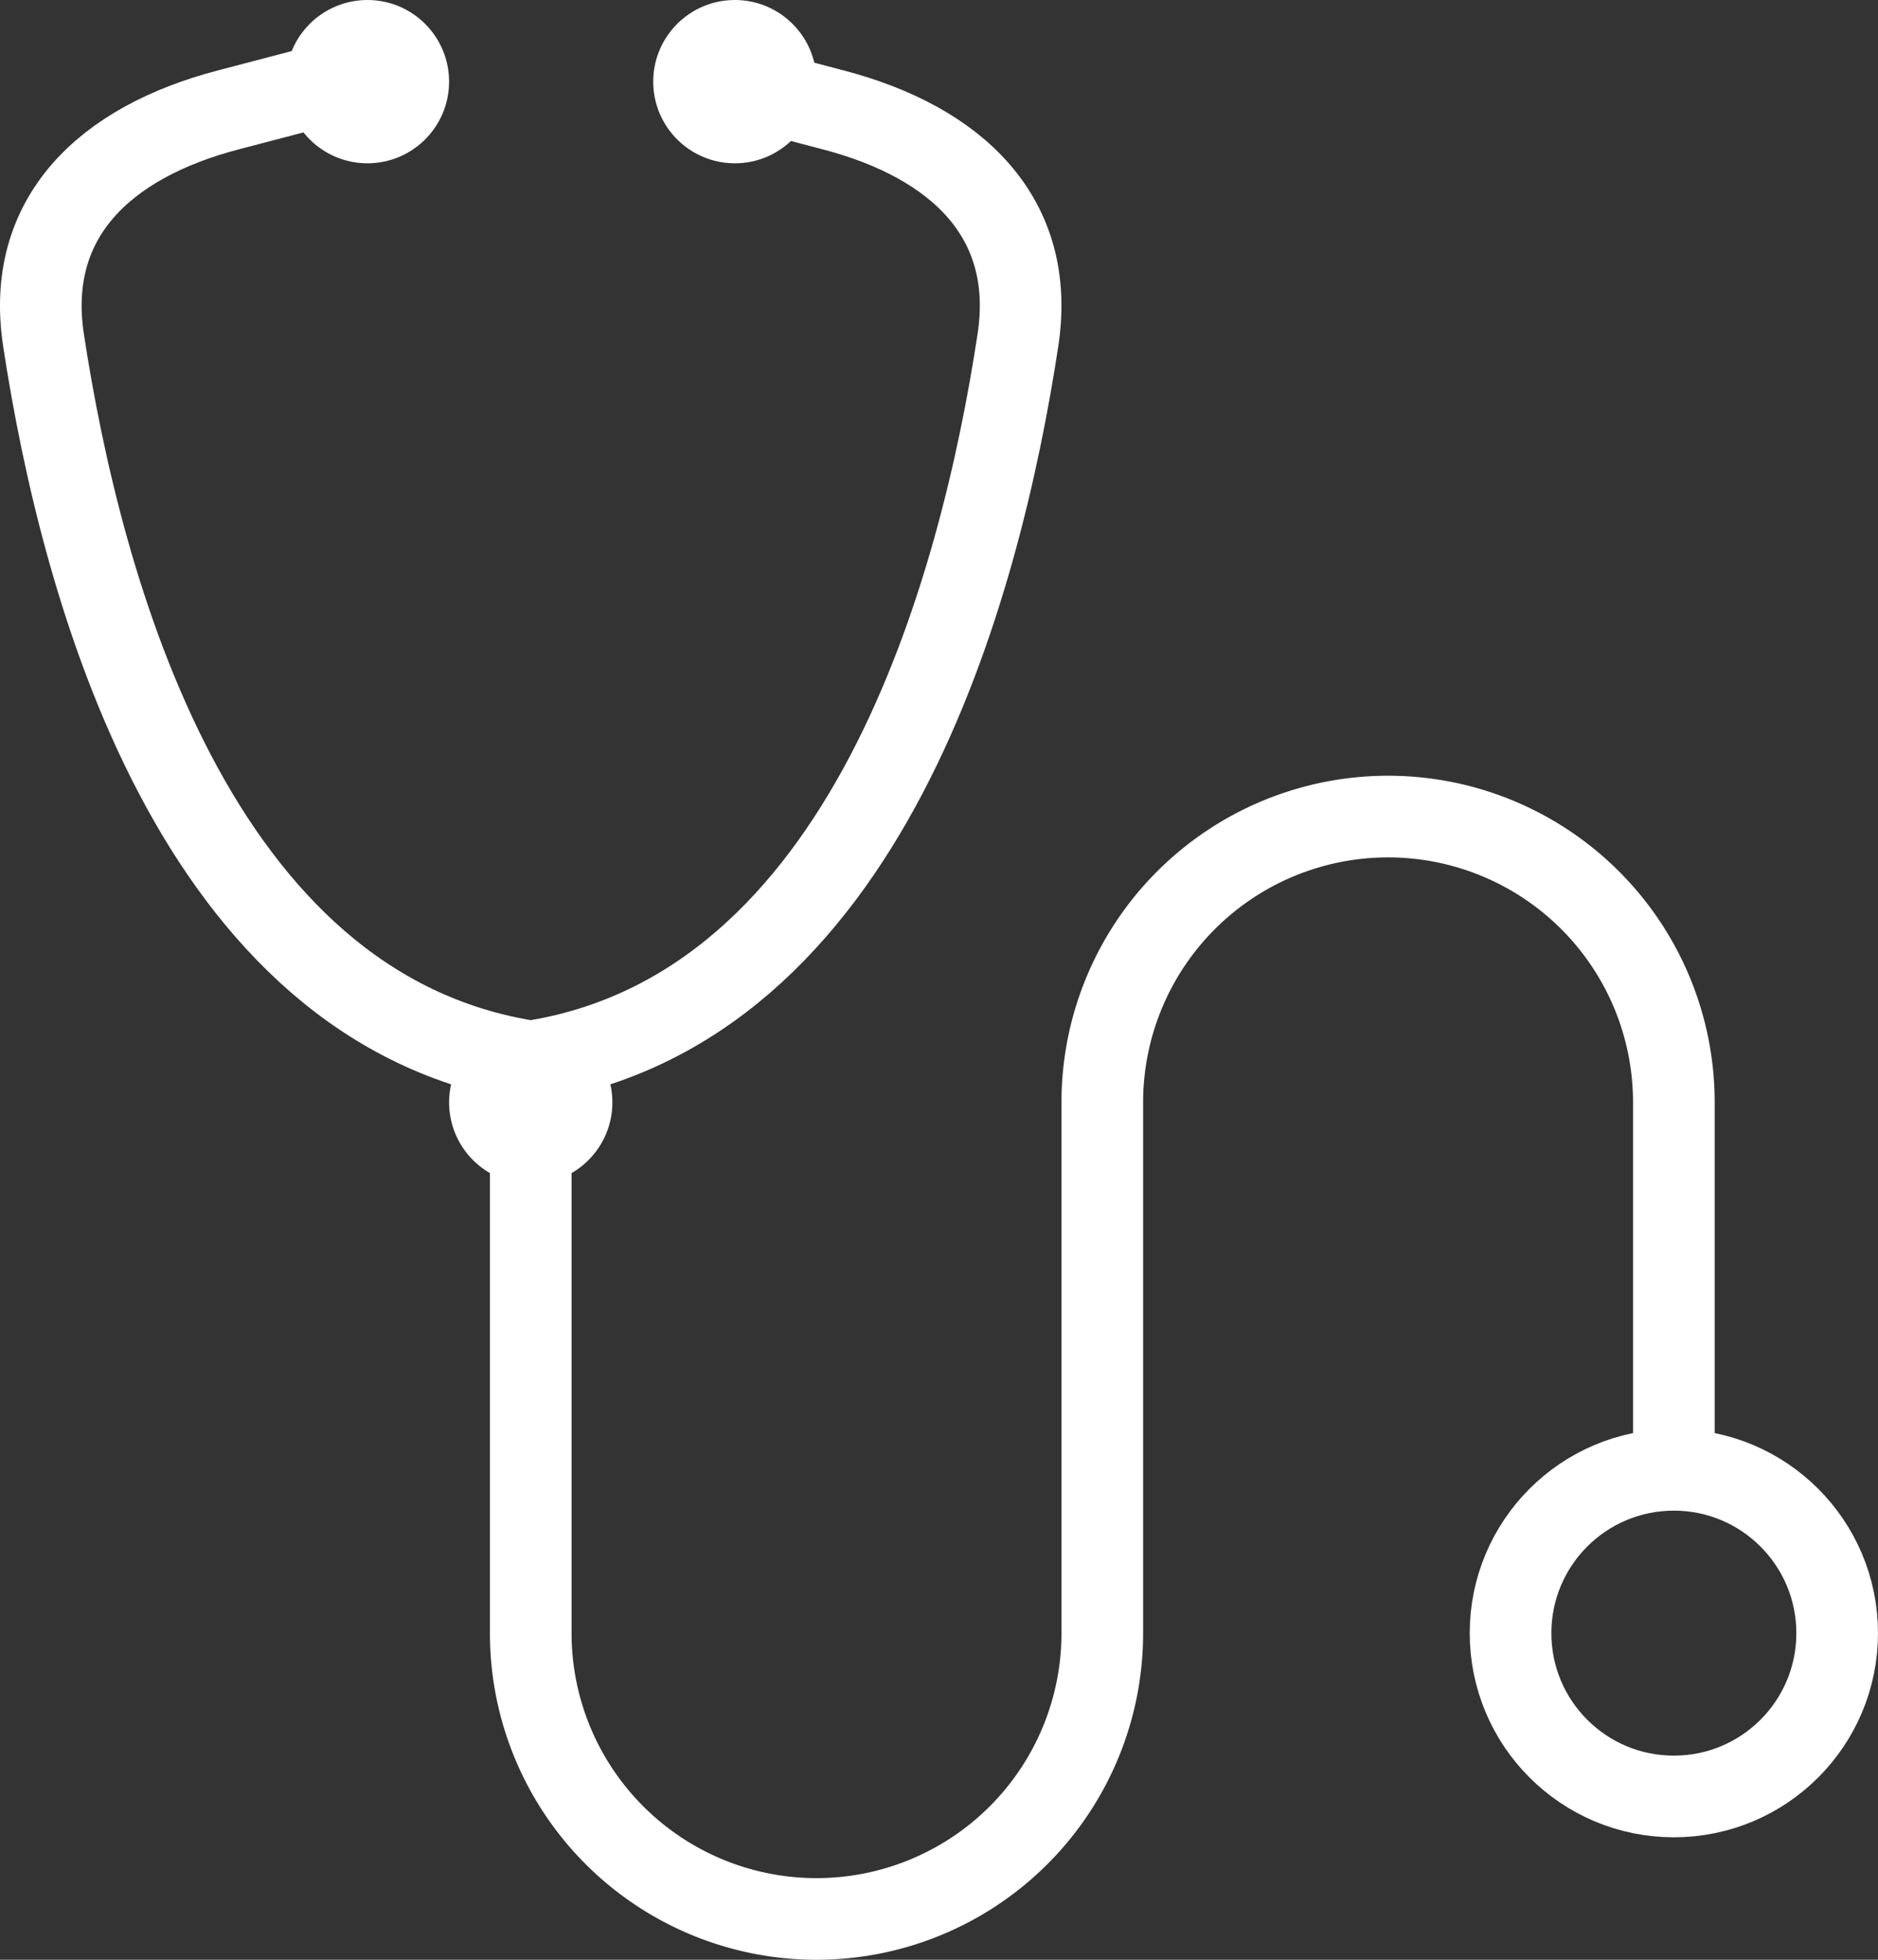 <svg xmlns="http://www.w3.org/2000/svg" width="108.407" height="113.12" viewBox="0 0 108.407 113.12"><rect x="0" y="0" width="108.407" height="113.12" fill="#333333" stroke="none"/><defs><style>.cls-1,.cls-2{fill:none;stroke:#fff;stroke-width:4.713px;}.cls-1{stroke-miterlimit:10;}.cls-2{stroke-linejoin:round;}.cls-3{fill:#fff;}</style></defs><title>stethoscope</title><g id="レイヤー_2" data-name="レイヤー 2"><g id="header"><g id="stethoscope"><circle class="cls-1" cx="96.623" cy="94.267" r="9.427"/><path class="cls-1" d="M30.637,61.273V94.267a16.497,16.497,0,0,0,16.497,16.497h0A16.497,16.497,0,0,0,63.63,94.267V63.63A16.497,16.497,0,0,1,80.127,47.133h0A16.497,16.497,0,0,1,96.623,63.63V84.84"/><path class="cls-2" d="M41.877,4.713l6.232,1.633c7.122,1.866,11.726,6.216,10.652,13.28-2.183,14.359-8.696,38.639-28.125,41.647-19.429-3.008-25.942-27.288-28.125-41.647C1.438,12.562,6.041,8.213,13.164,6.347l6.232-1.633"/><circle class="cls-3" cx="30.637" cy="63.63" r="4.713"/><circle class="cls-3" cx="42.42" cy="4.713" r="4.713"/><circle class="cls-3" cx="21.21" cy="4.713" r="4.713"/></g></g></g></svg>